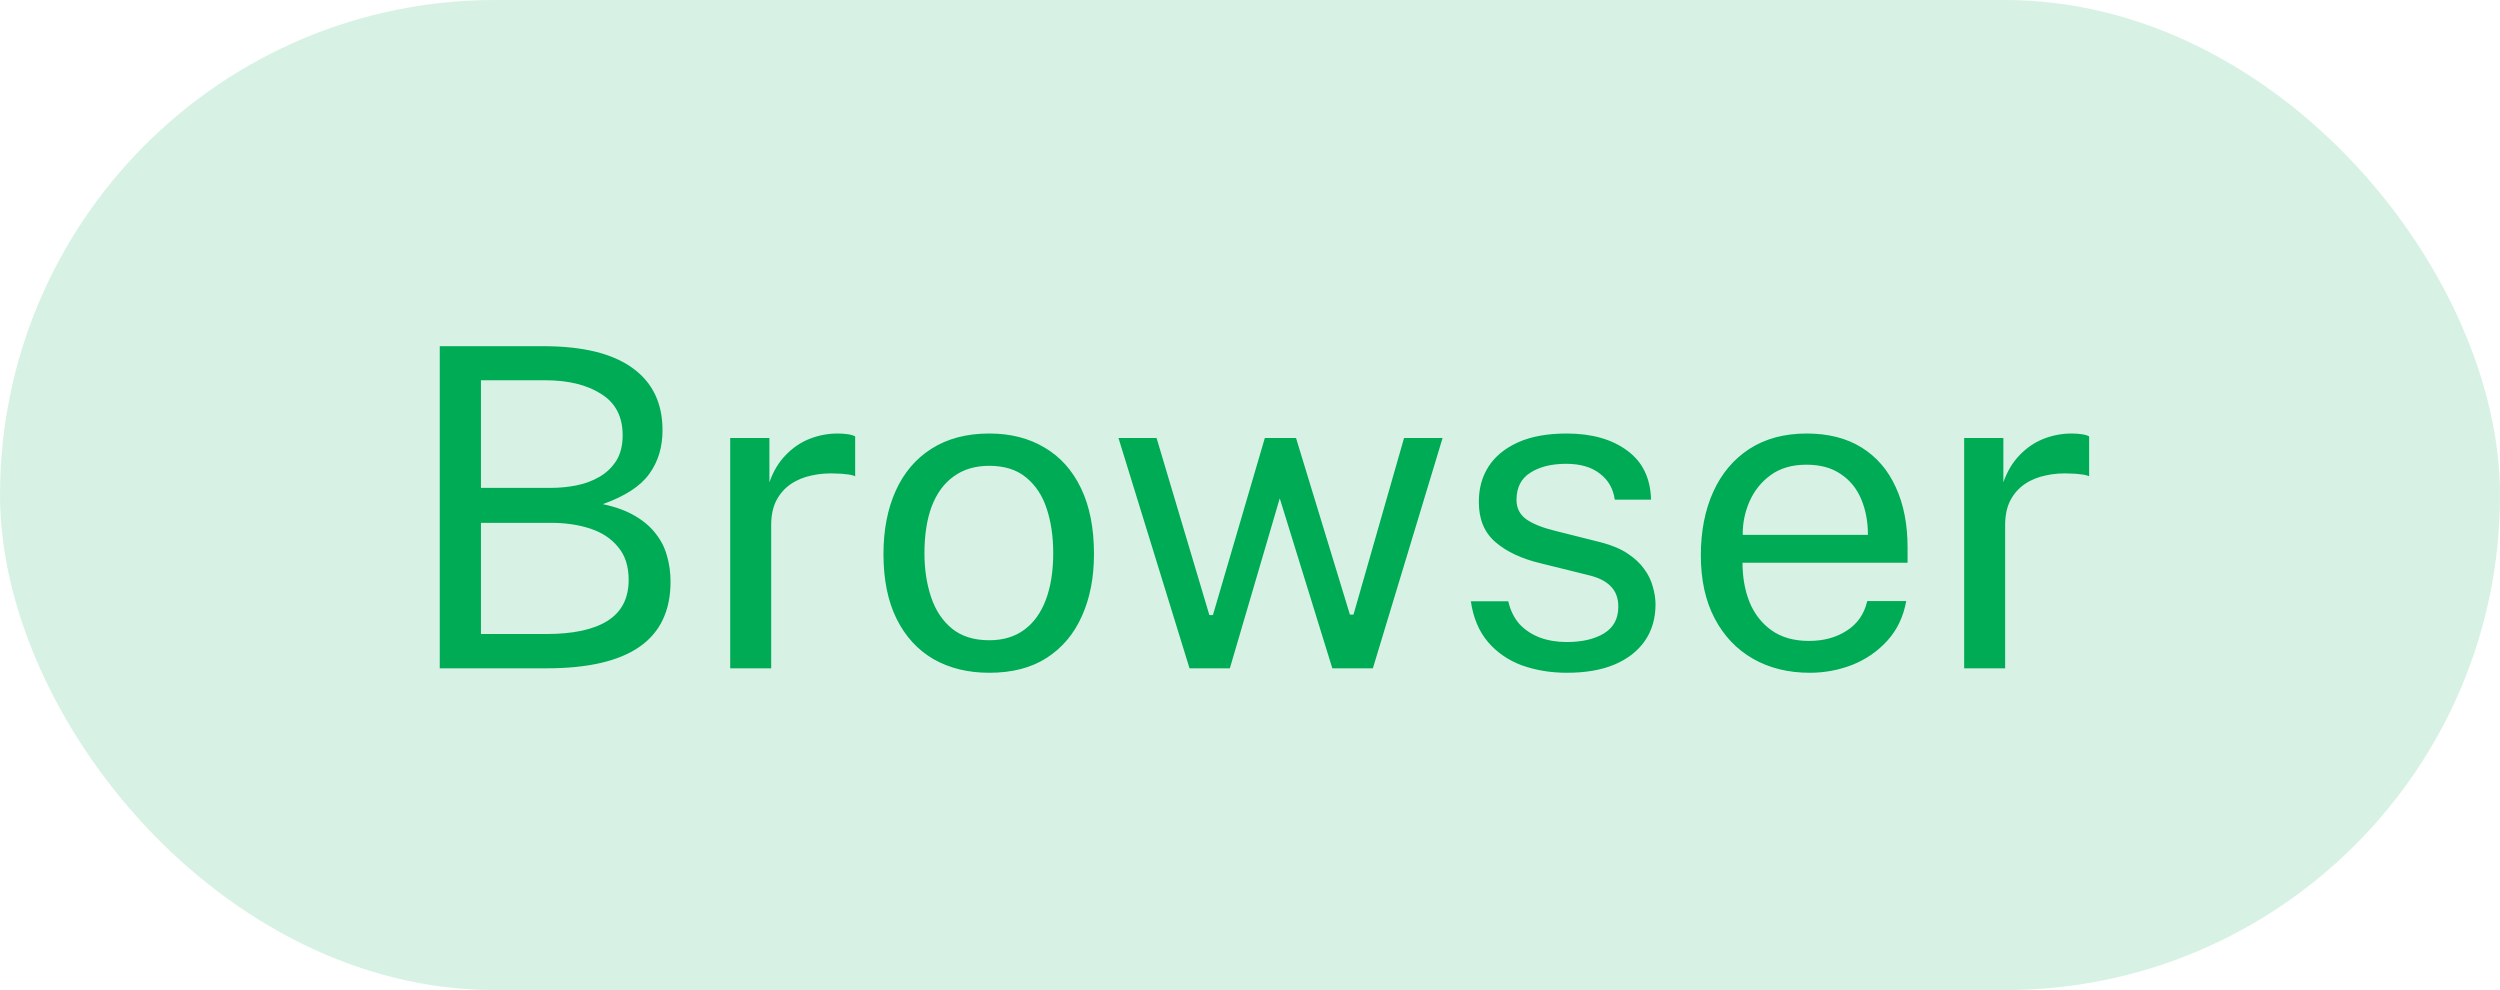 <svg xmlns="http://www.w3.org/2000/svg" width="101" height="40" viewBox="0 0 101 40" fill="none"><rect width="101" height="40" rx="20" fill="#00AB55" fill-opacity="0.16"></rect><path d="M17.766 27V13.986H21.951C23.535 13.986 24.732 14.277 25.542 14.859C26.358 15.441 26.766 16.281 26.766 17.379C26.766 18.069 26.586 18.66 26.226 19.152C25.872 19.644 25.248 20.049 24.354 20.367C24.864 20.475 25.293 20.631 25.641 20.835C25.995 21.039 26.277 21.279 26.487 21.555C26.703 21.825 26.856 22.125 26.946 22.455C27.042 22.785 27.09 23.133 27.09 23.499C27.09 24.675 26.67 25.554 25.83 26.136C24.996 26.712 23.748 27 22.086 27H17.766ZM19.431 25.614H22.068C23.154 25.614 23.979 25.437 24.543 25.083C25.113 24.723 25.398 24.171 25.398 23.427C25.398 22.881 25.257 22.44 24.975 22.104C24.699 21.762 24.324 21.513 23.85 21.357C23.376 21.201 22.848 21.123 22.266 21.123H19.431V25.614ZM19.431 19.71H22.266C22.608 19.71 22.947 19.677 23.283 19.611C23.619 19.545 23.928 19.431 24.21 19.269C24.492 19.107 24.72 18.891 24.894 18.621C25.068 18.345 25.155 18 25.155 17.586C25.155 16.83 24.864 16.272 24.282 15.912C23.706 15.546 22.956 15.363 22.032 15.363H19.431V19.71ZM29.5 27V17.694H31.084V19.485C31.24 19.041 31.459 18.675 31.741 18.387C32.023 18.093 32.344 17.874 32.704 17.73C33.07 17.586 33.448 17.514 33.838 17.514C33.976 17.514 34.111 17.523 34.243 17.541C34.375 17.559 34.477 17.589 34.549 17.631V19.242C34.459 19.2 34.342 19.173 34.198 19.161C34.06 19.143 33.943 19.134 33.847 19.134C33.475 19.11 33.127 19.134 32.803 19.206C32.479 19.272 32.194 19.389 31.948 19.557C31.702 19.725 31.507 19.947 31.363 20.223C31.225 20.493 31.156 20.823 31.156 21.213V27H29.5ZM39.967 27.18C39.109 27.18 38.359 26.997 37.717 26.631C37.075 26.259 36.577 25.716 36.223 25.002C35.869 24.288 35.692 23.415 35.692 22.383C35.692 21.411 35.857 20.559 36.187 19.827C36.517 19.095 37 18.528 37.636 18.126C38.278 17.718 39.055 17.514 39.967 17.514C40.825 17.514 41.569 17.703 42.199 18.081C42.835 18.453 43.327 19.002 43.675 19.728C44.023 20.454 44.197 21.339 44.197 22.383C44.197 23.331 44.035 24.165 43.711 24.885C43.393 25.605 42.919 26.169 42.289 26.577C41.665 26.979 40.891 27.18 39.967 27.18ZM39.967 25.866C40.525 25.866 40.996 25.725 41.38 25.443C41.764 25.161 42.055 24.756 42.253 24.228C42.451 23.7 42.55 23.073 42.55 22.347C42.55 21.681 42.463 21.084 42.289 20.556C42.115 20.022 41.836 19.599 41.452 19.287C41.074 18.975 40.579 18.819 39.967 18.819C39.403 18.819 38.926 18.96 38.536 19.242C38.146 19.518 37.849 19.92 37.645 20.448C37.447 20.976 37.348 21.609 37.348 22.347C37.348 23.001 37.438 23.595 37.618 24.129C37.798 24.663 38.08 25.086 38.464 25.398C38.848 25.71 39.349 25.866 39.967 25.866ZM58.281 17.694L55.464 27H53.826L51.702 20.133L49.686 27H48.057L45.186 17.694H46.725L48.858 24.849H49.002L51.099 17.694H52.359L54.537 24.831H54.681L56.724 17.694H58.281ZM63.301 27.18C62.653 27.18 62.05 27.081 61.492 26.883C60.94 26.679 60.481 26.364 60.115 25.938C59.749 25.506 59.518 24.957 59.422 24.291H60.934C61.018 24.657 61.168 24.963 61.384 25.209C61.606 25.449 61.882 25.632 62.212 25.758C62.542 25.878 62.902 25.938 63.292 25.938C63.916 25.938 64.42 25.821 64.804 25.587C65.188 25.353 65.38 24.993 65.38 24.507C65.38 24.165 65.278 23.892 65.074 23.688C64.876 23.478 64.567 23.325 64.147 23.229L62.221 22.752C61.471 22.572 60.871 22.29 60.421 21.906C59.971 21.522 59.746 20.985 59.746 20.295C59.74 19.749 59.869 19.269 60.133 18.855C60.397 18.441 60.793 18.114 61.321 17.874C61.849 17.634 62.506 17.514 63.292 17.514C64.3 17.514 65.113 17.742 65.731 18.198C66.355 18.648 66.679 19.311 66.703 20.187H65.236C65.176 19.743 64.975 19.392 64.633 19.134C64.297 18.87 63.844 18.738 63.274 18.738C62.68 18.738 62.197 18.858 61.825 19.098C61.453 19.332 61.267 19.698 61.267 20.196C61.267 20.526 61.399 20.787 61.663 20.979C61.927 21.165 62.317 21.321 62.833 21.447L64.696 21.915C65.128 22.029 65.482 22.179 65.758 22.365C66.04 22.551 66.262 22.758 66.424 22.986C66.592 23.214 66.709 23.454 66.775 23.706C66.847 23.952 66.883 24.189 66.883 24.417C66.883 24.987 66.739 25.479 66.451 25.893C66.169 26.301 65.761 26.619 65.227 26.847C64.699 27.069 64.057 27.18 63.301 27.18ZM70.397 22.734C70.397 23.322 70.493 23.856 70.685 24.336C70.883 24.81 71.18 25.188 71.576 25.47C71.978 25.752 72.479 25.893 73.079 25.893C73.673 25.893 74.183 25.755 74.609 25.479C75.041 25.203 75.317 24.804 75.437 24.282H77.012C76.898 24.912 76.646 25.443 76.256 25.875C75.866 26.307 75.395 26.634 74.843 26.856C74.291 27.072 73.715 27.18 73.115 27.18C72.245 27.18 71.48 26.991 70.82 26.613C70.16 26.235 69.644 25.692 69.272 24.984C68.9 24.276 68.714 23.427 68.714 22.437C68.714 21.459 68.882 20.601 69.218 19.863C69.554 19.125 70.04 18.549 70.676 18.135C71.318 17.721 72.089 17.514 72.989 17.514C73.865 17.514 74.606 17.703 75.212 18.081C75.818 18.459 76.277 18.993 76.589 19.683C76.907 20.367 77.066 21.18 77.066 22.122V22.734H70.397ZM70.406 21.609H75.464C75.464 21.075 75.374 20.595 75.194 20.169C75.014 19.737 74.738 19.398 74.366 19.152C74 18.9 73.538 18.774 72.98 18.774C72.398 18.774 71.915 18.915 71.531 19.197C71.153 19.473 70.868 19.83 70.676 20.268C70.49 20.7 70.4 21.147 70.406 21.609ZM79.352 27V17.694H80.936V19.485C81.092 19.041 81.311 18.675 81.593 18.387C81.875 18.093 82.196 17.874 82.556 17.73C82.922 17.586 83.3 17.514 83.69 17.514C83.828 17.514 83.963 17.523 84.095 17.541C84.227 17.559 84.329 17.589 84.401 17.631V19.242C84.311 19.2 84.194 19.173 84.05 19.161C83.912 19.143 83.795 19.134 83.699 19.134C83.327 19.11 82.979 19.134 82.655 19.206C82.331 19.272 82.046 19.389 81.8 19.557C81.554 19.725 81.359 19.947 81.215 20.223C81.077 20.493 81.008 20.823 81.008 21.213V27H79.352Z" fill="#00AB55"></path></svg>
